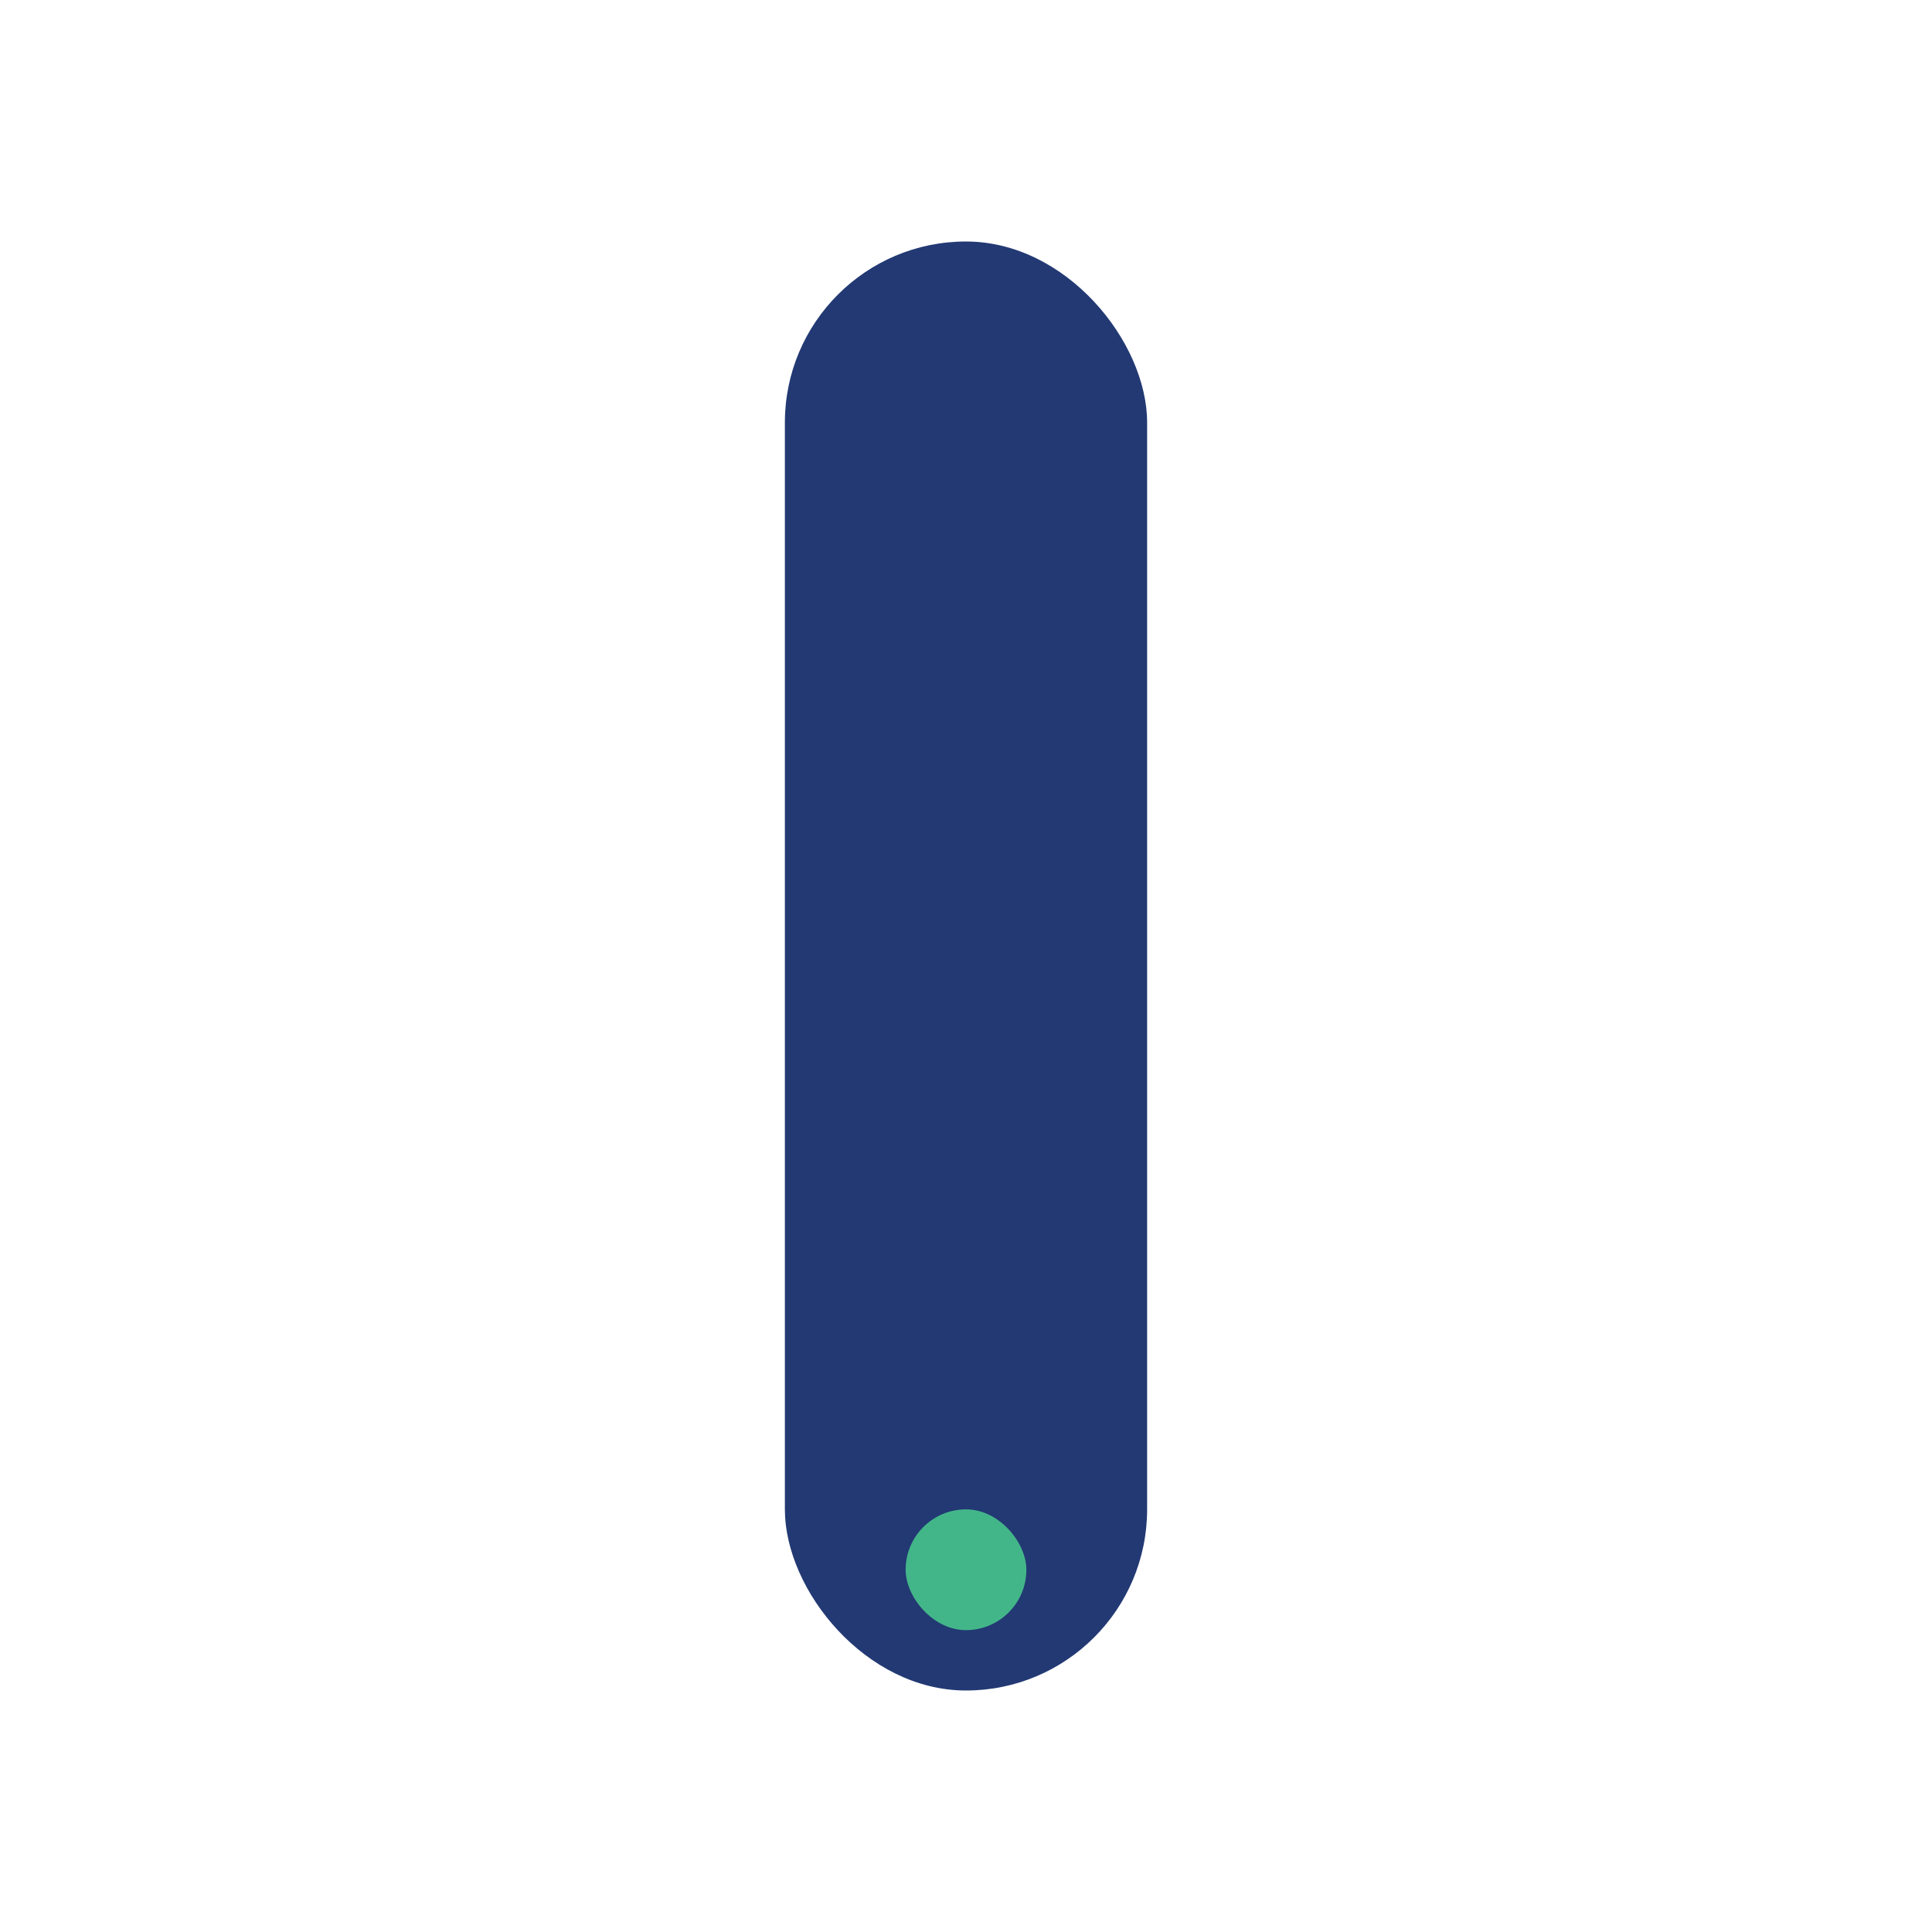 <?xml version="1.0" encoding="UTF-8"?>
<svg xmlns="http://www.w3.org/2000/svg" width="32" height="32" viewBox="0 0 32 32"><rect x="13" y="4" width="6" height="24" rx="3" fill="#223973"/><rect x="15" y="25" width="2" height="2" rx="1" fill="#43B689"/></svg>